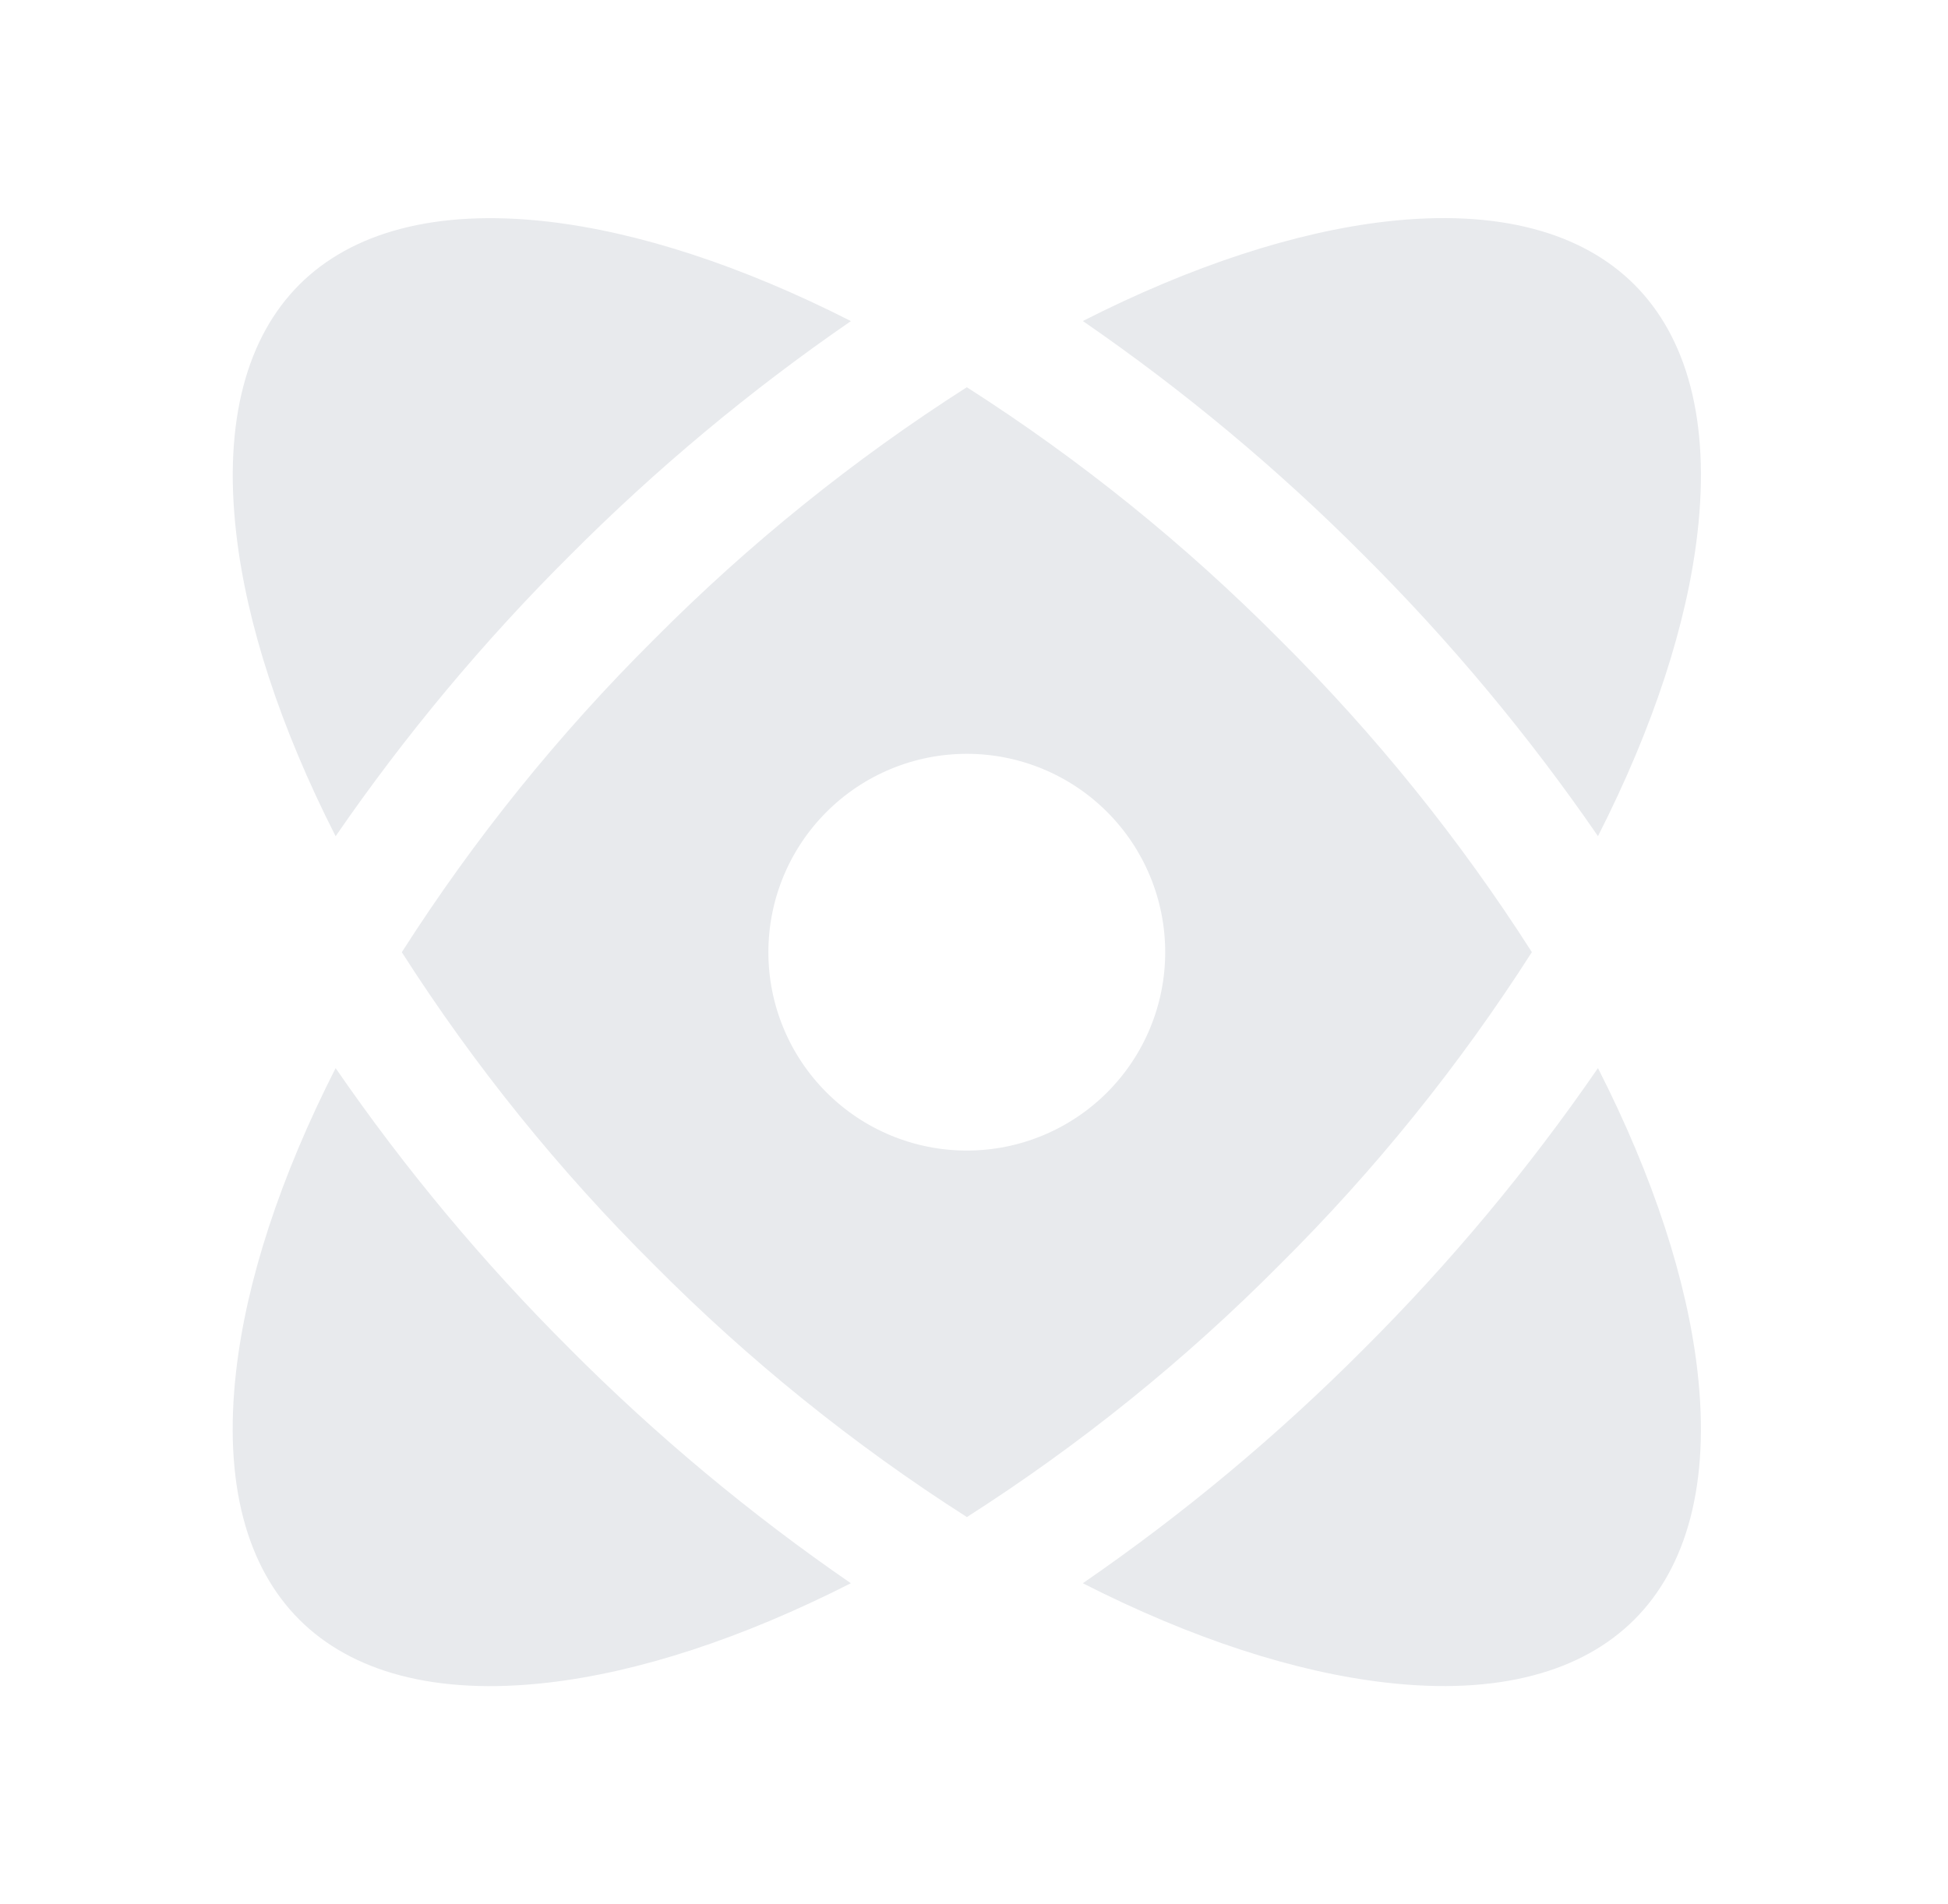 <svg xmlns="http://www.w3.org/2000/svg" width="45" height="44" viewBox="0 0 45 44" fill="none"><path d="M31.504 12.829C29.512 10.829 27.339 9.018 25.014 7.417C27.538 6.134 29.931 5.36 32.004 5.12C34.62 4.818 36.554 5.375 37.755 6.576C38.958 7.778 39.515 9.711 39.211 12.327C38.973 14.402 38.199 16.793 36.914 19.319C35.314 16.994 33.503 14.821 31.504 12.829Z" fill="#E8EAED"></path><path fill-rule="evenodd" clip-rule="evenodd" d="M29.559 14.775C31.762 16.961 33.716 19.384 35.387 21.999C33.716 24.614 31.762 27.037 29.559 29.224C27.373 31.427 24.951 33.381 22.336 35.052C19.719 33.381 17.296 31.427 15.109 29.224C12.907 27.038 10.953 24.615 9.282 22.001C10.953 19.384 12.908 16.959 15.11 14.772C17.297 12.57 19.719 10.617 22.334 8.947C24.949 10.618 27.372 12.573 29.559 14.775ZM22.334 26.584C23.549 26.584 24.715 26.101 25.575 25.241C26.434 24.382 26.917 23.216 26.917 22.001C26.917 20.785 26.434 19.619 25.575 18.76C24.715 17.9 23.549 17.417 22.334 17.417C21.118 17.417 19.952 17.9 19.093 18.76C18.233 19.619 17.75 20.785 17.75 22.001C17.75 23.216 18.233 24.382 19.093 25.241C19.952 26.101 21.118 26.584 22.334 26.584Z" fill="#E8EAED"></path><path d="M25.014 36.581C27.34 34.98 29.512 33.168 31.504 31.168C33.503 29.175 35.315 27.003 36.914 24.678C38.199 27.204 38.973 29.595 39.211 31.668C39.514 34.284 38.958 36.218 37.756 37.419C36.555 38.622 34.621 39.179 32.005 38.875C29.931 38.637 27.538 37.867 25.014 36.581ZM13.165 31.168C15.157 33.168 17.33 34.98 19.655 36.581C17.129 37.865 14.738 38.638 12.663 38.877C10.047 39.179 8.116 38.624 6.914 37.421C5.711 36.22 5.154 34.286 5.456 31.67C5.694 29.596 6.468 27.206 7.753 24.679C9.354 27.005 11.166 29.177 13.167 31.169M7.753 19.321C9.354 16.995 11.166 14.822 13.167 12.831C15.159 10.831 17.332 9.019 19.657 7.419C17.131 6.135 14.74 5.362 12.665 5.121C10.049 4.821 8.116 5.376 6.914 6.577C5.713 7.78 5.155 9.712 5.458 12.33C5.696 14.404 6.468 16.794 7.753 19.321Z" fill="#E8EAED"></path></svg>